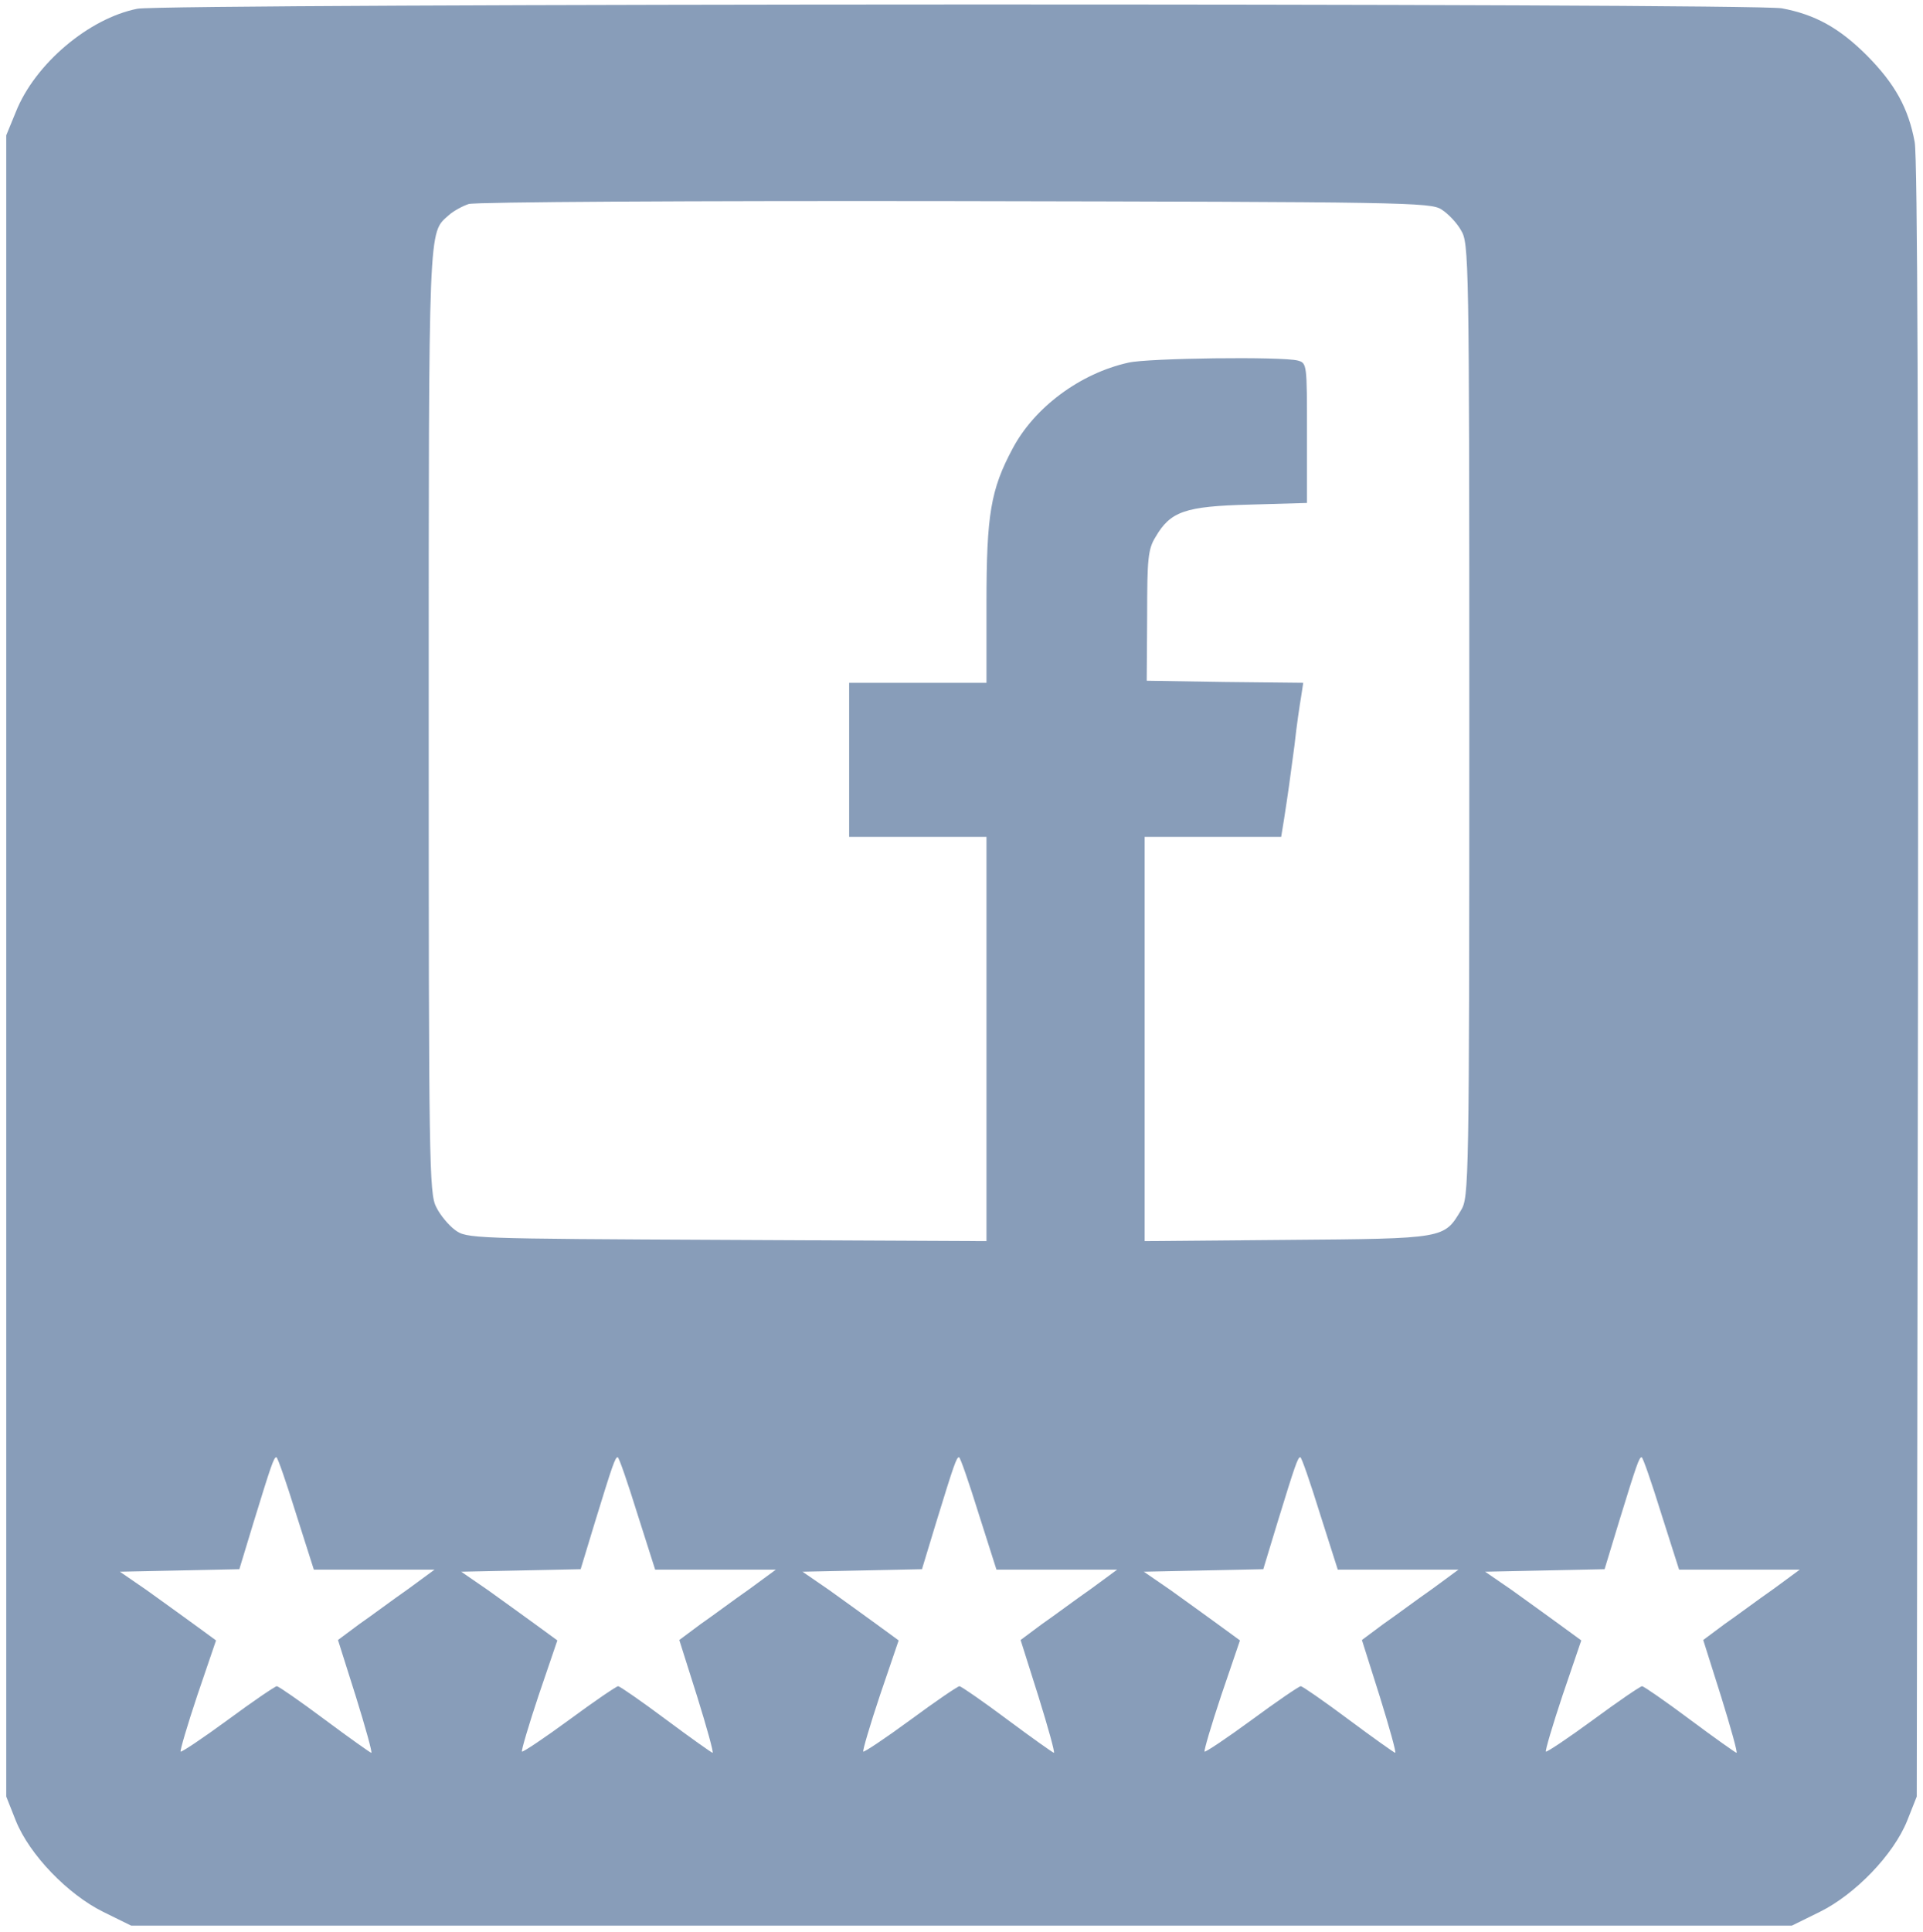 <?xml version="1.0" standalone="no"?>
<svg version="1.0" xmlns="http://www.w3.org/2000/svg"
     width="462pt" height="464pt" viewBox="0 0 462 464"
     preserveAspectRatio="xMidYMid meet">
    <g transform="translate(0,464) scale(0.1,-0.1)"
       fill="#889db9" stroke="none">
        <path d="M330 4619 c-116 -23 -246 -132 -292 -248 l-23 -56 0 -1995 0 -1995
23 -58 c33 -82 125 -177 210 -219 l67 -33 1995 0 1995 0 67 33 c85 42 177 137
210 219 l23 58 3 1959 c1 1295 -1 1979 -8 2015 -15 81 -47 139 -114 207 -67
67 -125 99 -205 114 -67 13 -3886 12 -3951 -1z m3133 -482 c16 -10 37 -32 47
-50 19 -31 20 -60 20 -1177 0 -1117 -1 -1146 -20 -1177 -41 -68 -37 -68 -417
-71 l-343 -3 0 486 0 485 164 0 164 0 7 43 c10 65 13 86 25 177 5 47 13 100
16 117 l5 33 -188 2 -188 3 1 156 c0 136 2 160 20 189 36 62 71 74 226 78
l138 4 0 168 c0 165 0 168 -22 174 -38 10 -360 6 -407 -5 -117 -26 -226 -108
-278 -206 -53 -99 -63 -159 -63 -372 l0 -191 -165 0 -165 0 0 -185 0 -185 165
0 165 0 0 -485 0 -486 -624 3 c-614 3 -625 3 -653 24 -15 11 -36 36 -45 55
-17 32 -18 108 -18 1167 0 1208 -1 1171 48 1215 11 10 33 22 48 27 16 5 542 8
1169 7 1081 -2 1142 -3 1168 -20z m-2752 -3132 l43 -135 145 0 145 0 -64 -47
c-36 -25 -88 -64 -117 -84 l-51 -38 43 -136 c23 -74 40 -135 37 -135 -2 0 -53
36 -112 80 -59 44 -111 80 -115 80 -4 0 -57 -36 -118 -81 -60 -44 -111 -78
-113 -76 -2 2 16 63 40 135 l45 132 -52 38 c-29 21 -80 58 -115 83 l-64 44
144 3 143 3 34 112 c43 140 49 157 55 157 3 0 24 -61 47 -135z m820 0 l43
-135 145 0 145 0 -64 -47 c-36 -25 -88 -64 -117 -84 l-51 -38 43 -136 c23 -74
40 -135 37 -135 -2 0 -53 36 -112 80 -59 44 -111 80 -115 80 -4 0 -57 -36
-118 -81 -60 -44 -111 -78 -113 -76 -2 2 16 63 40 135 l45 132 -52 38 c-29 21
-80 58 -115 83 l-64 44 144 3 143 3 34 112 c43 140 49 157 55 157 3 0 24 -61
47 -135z m820 0 l43 -135 145 0 145 0 -64 -47 c-36 -25 -88 -64 -117 -84 l-51
-38 43 -136 c23 -74 40 -135 37 -135 -2 0 -53 36 -112 80 -59 44 -111 80 -115
80 -4 0 -57 -36 -118 -81 -60 -44 -111 -78 -113 -76 -2 2 16 63 40 135 l45
132 -52 38 c-29 21 -80 58 -115 83 l-64 44 144 3 143 3 34 112 c43 140 49 157
55 157 3 0 24 -61 47 -135z m820 0 l43 -135 145 0 145 0 -64 -47 c-36 -25 -88
-64 -117 -84 l-51 -38 43 -136 c23 -74 40 -135 37 -135 -2 0 -53 36 -112 80
-59 44 -111 80 -115 80 -4 0 -57 -36 -118 -81 -60 -44 -111 -78 -113 -76 -2 2
16 63 40 135 l45 132 -52 38 c-29 21 -80 58 -115 83 l-64 44 144 3 143 3 34
112 c43 140 49 157 55 157 3 0 24 -61 47 -135z m820 0 l43 -135 145 0 145 0
-64 -47 c-36 -25 -88 -64 -117 -84 l-51 -38 43 -136 c23 -74 40 -135 37 -135
-2 0 -53 36 -112 80 -59 44 -111 80 -115 80 -4 0 -57 -36 -118 -81 -60 -44
-111 -78 -113 -76 -2 2 16 63 40 135 l45 132 -52 38 c-29 21 -80 58 -115 83
l-64 44 144 3 143 3 34 112 c43 140 49 157 55 157 3 0 24 -61 47 -135z"/>
    </g>
</svg>
